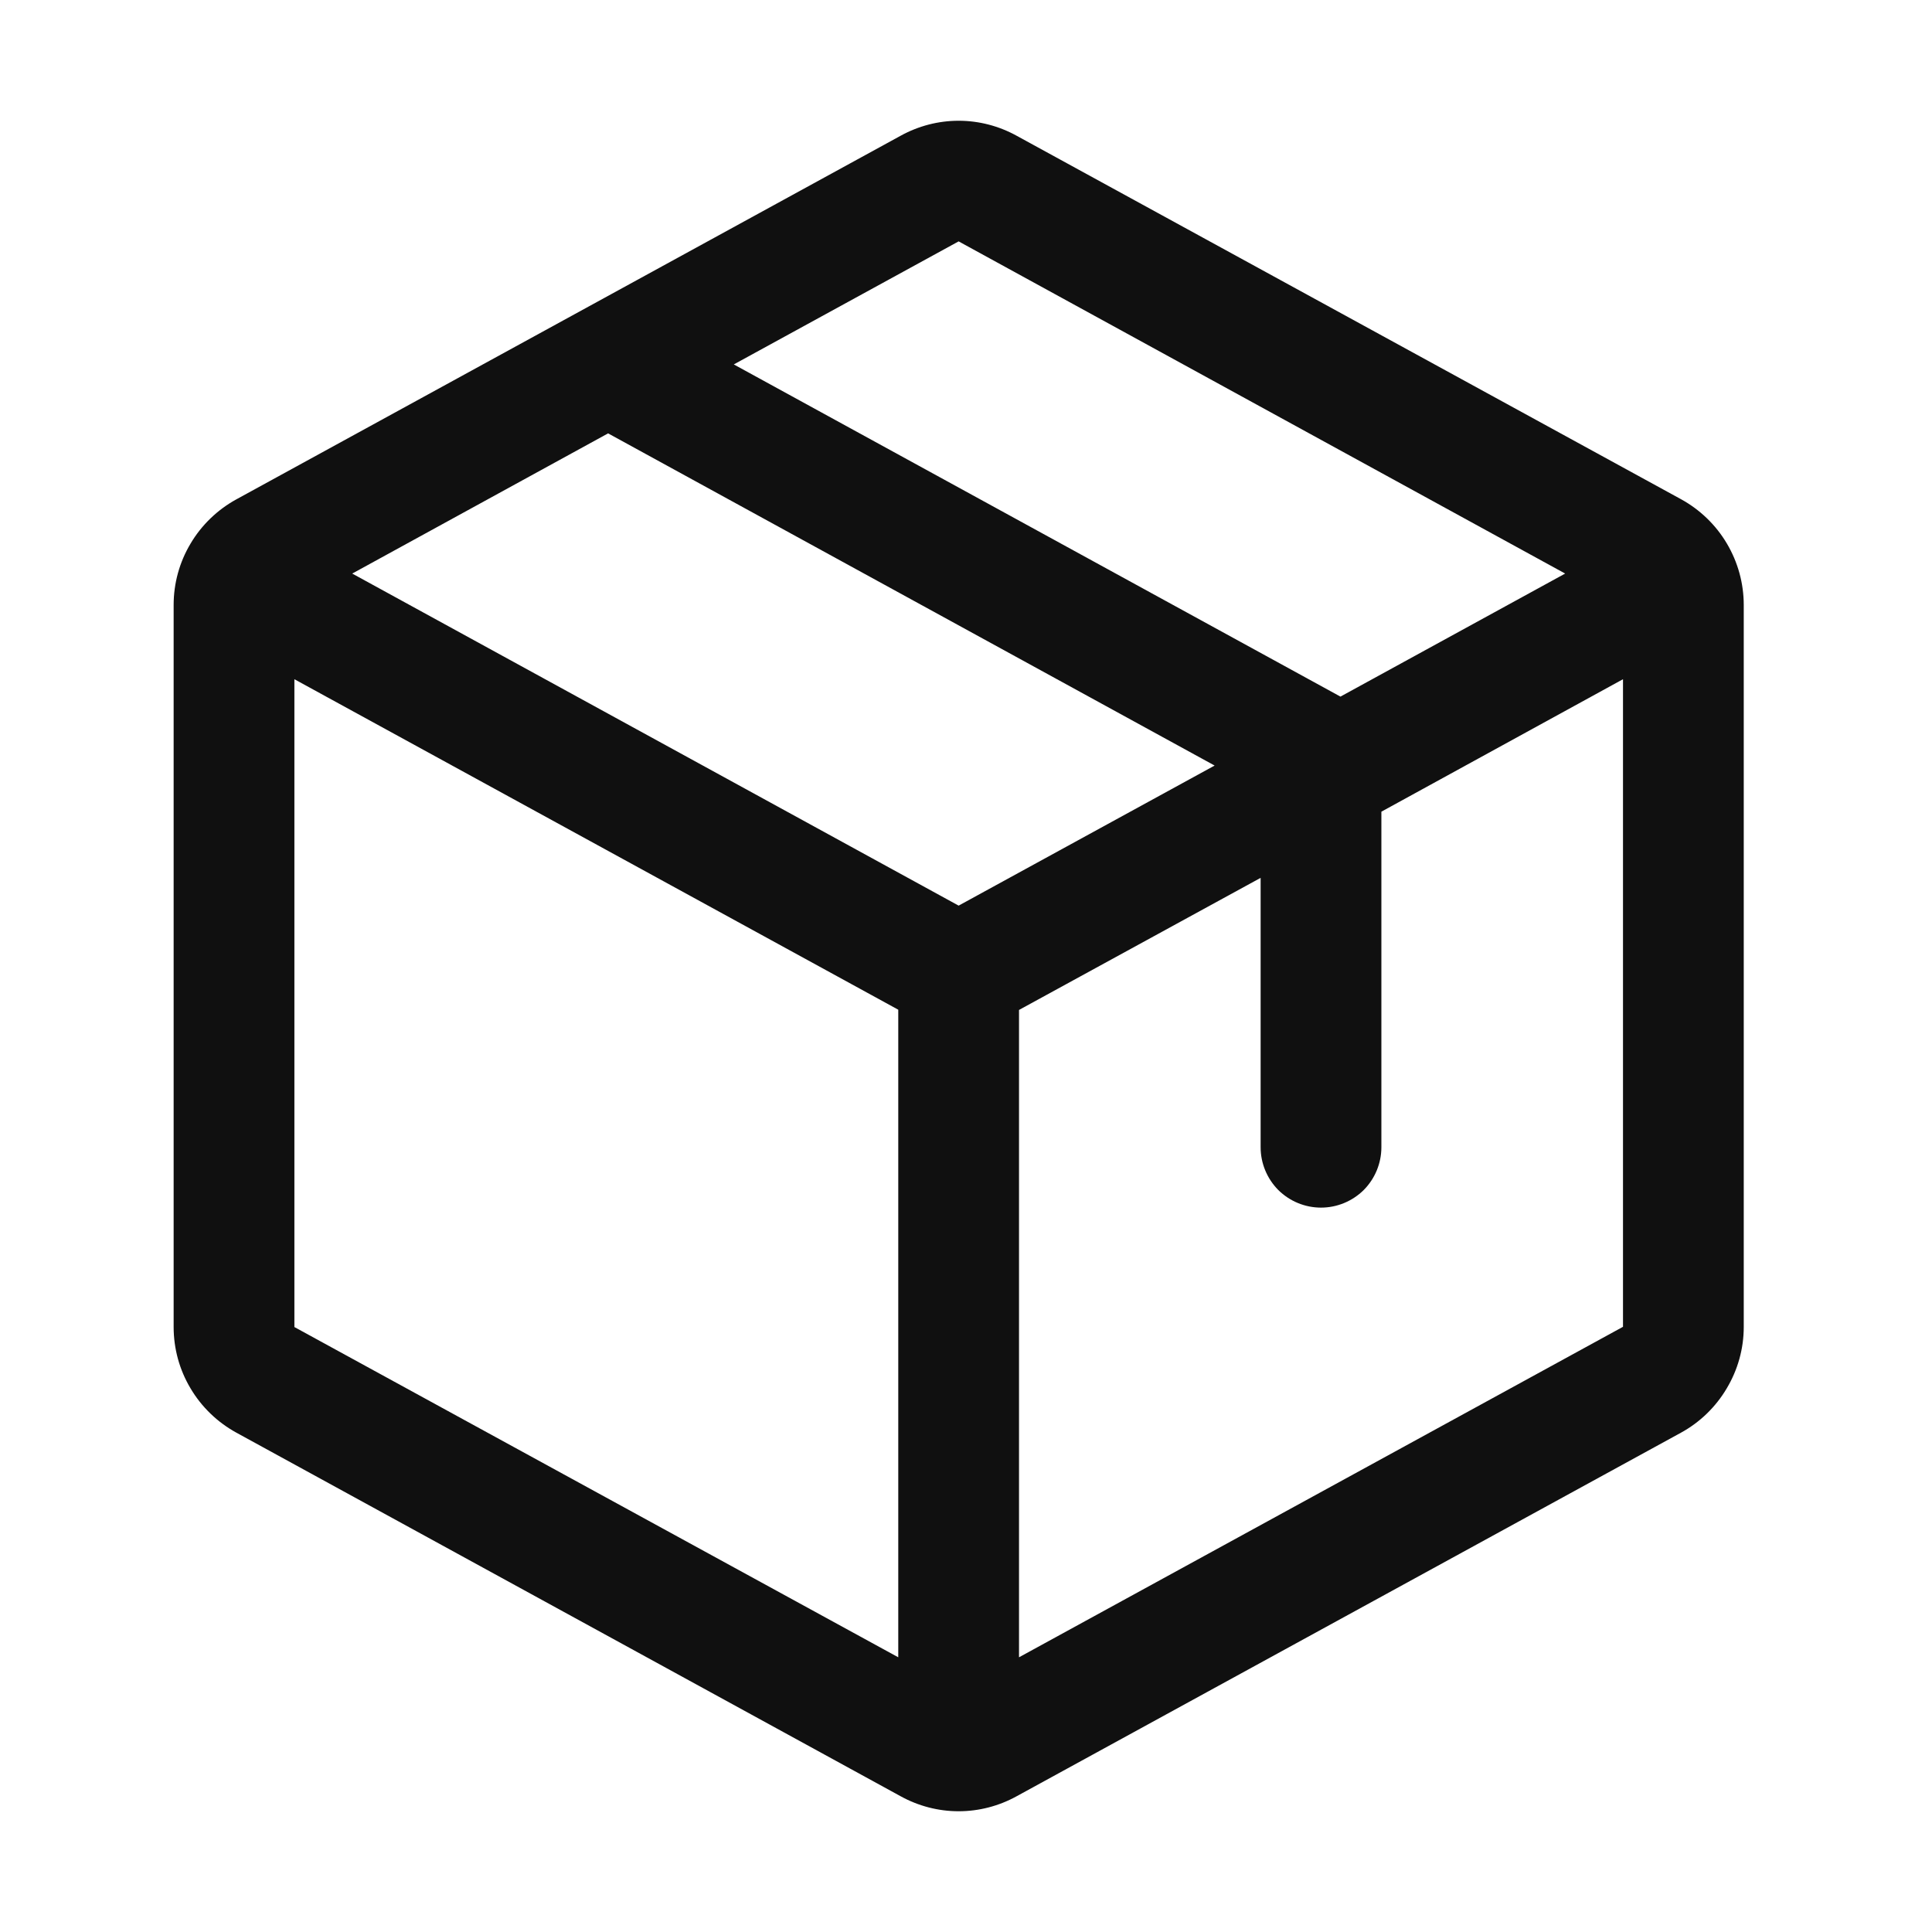 <svg width="16" height="16" viewBox="0 0 16 16" fill="none" xmlns="http://www.w3.org/2000/svg">
<path d="M13.921 4.134L8.419 1.124C8.272 1.043 8.107 1 7.939 1C7.771 1 7.606 1.043 7.459 1.124L1.958 4.135C1.801 4.221 1.669 4.348 1.578 4.502C1.486 4.656 1.438 4.831 1.438 5.01V10.989C1.438 11.169 1.486 11.344 1.578 11.498C1.669 11.652 1.801 11.779 1.958 11.865L7.459 14.876C7.606 14.957 7.771 15 7.939 15C8.107 15 8.272 14.957 8.419 14.876L13.921 11.865C14.078 11.779 14.209 11.652 14.3 11.498C14.392 11.344 14.441 11.169 14.441 10.989V5.011C14.441 4.832 14.393 4.656 14.301 4.501C14.21 4.347 14.078 4.22 13.921 4.134ZM7.939 1.999L12.962 4.75L11.101 5.769L6.077 3.018L7.939 1.999ZM7.939 7.5L2.917 4.75L5.036 3.589L10.059 6.34L7.939 7.5ZM2.438 5.625L7.439 8.362V13.725L2.438 10.99V5.625ZM13.441 10.988L8.439 13.725V8.364L10.44 7.27V9.501C10.44 9.634 10.493 9.761 10.586 9.855C10.68 9.948 10.807 10.001 10.94 10.001C11.073 10.001 11.2 9.948 11.294 9.855C11.387 9.761 11.44 9.634 11.44 9.501V6.722L13.441 5.625V10.987V10.988Z" fill="#101010"></path>
</svg>
